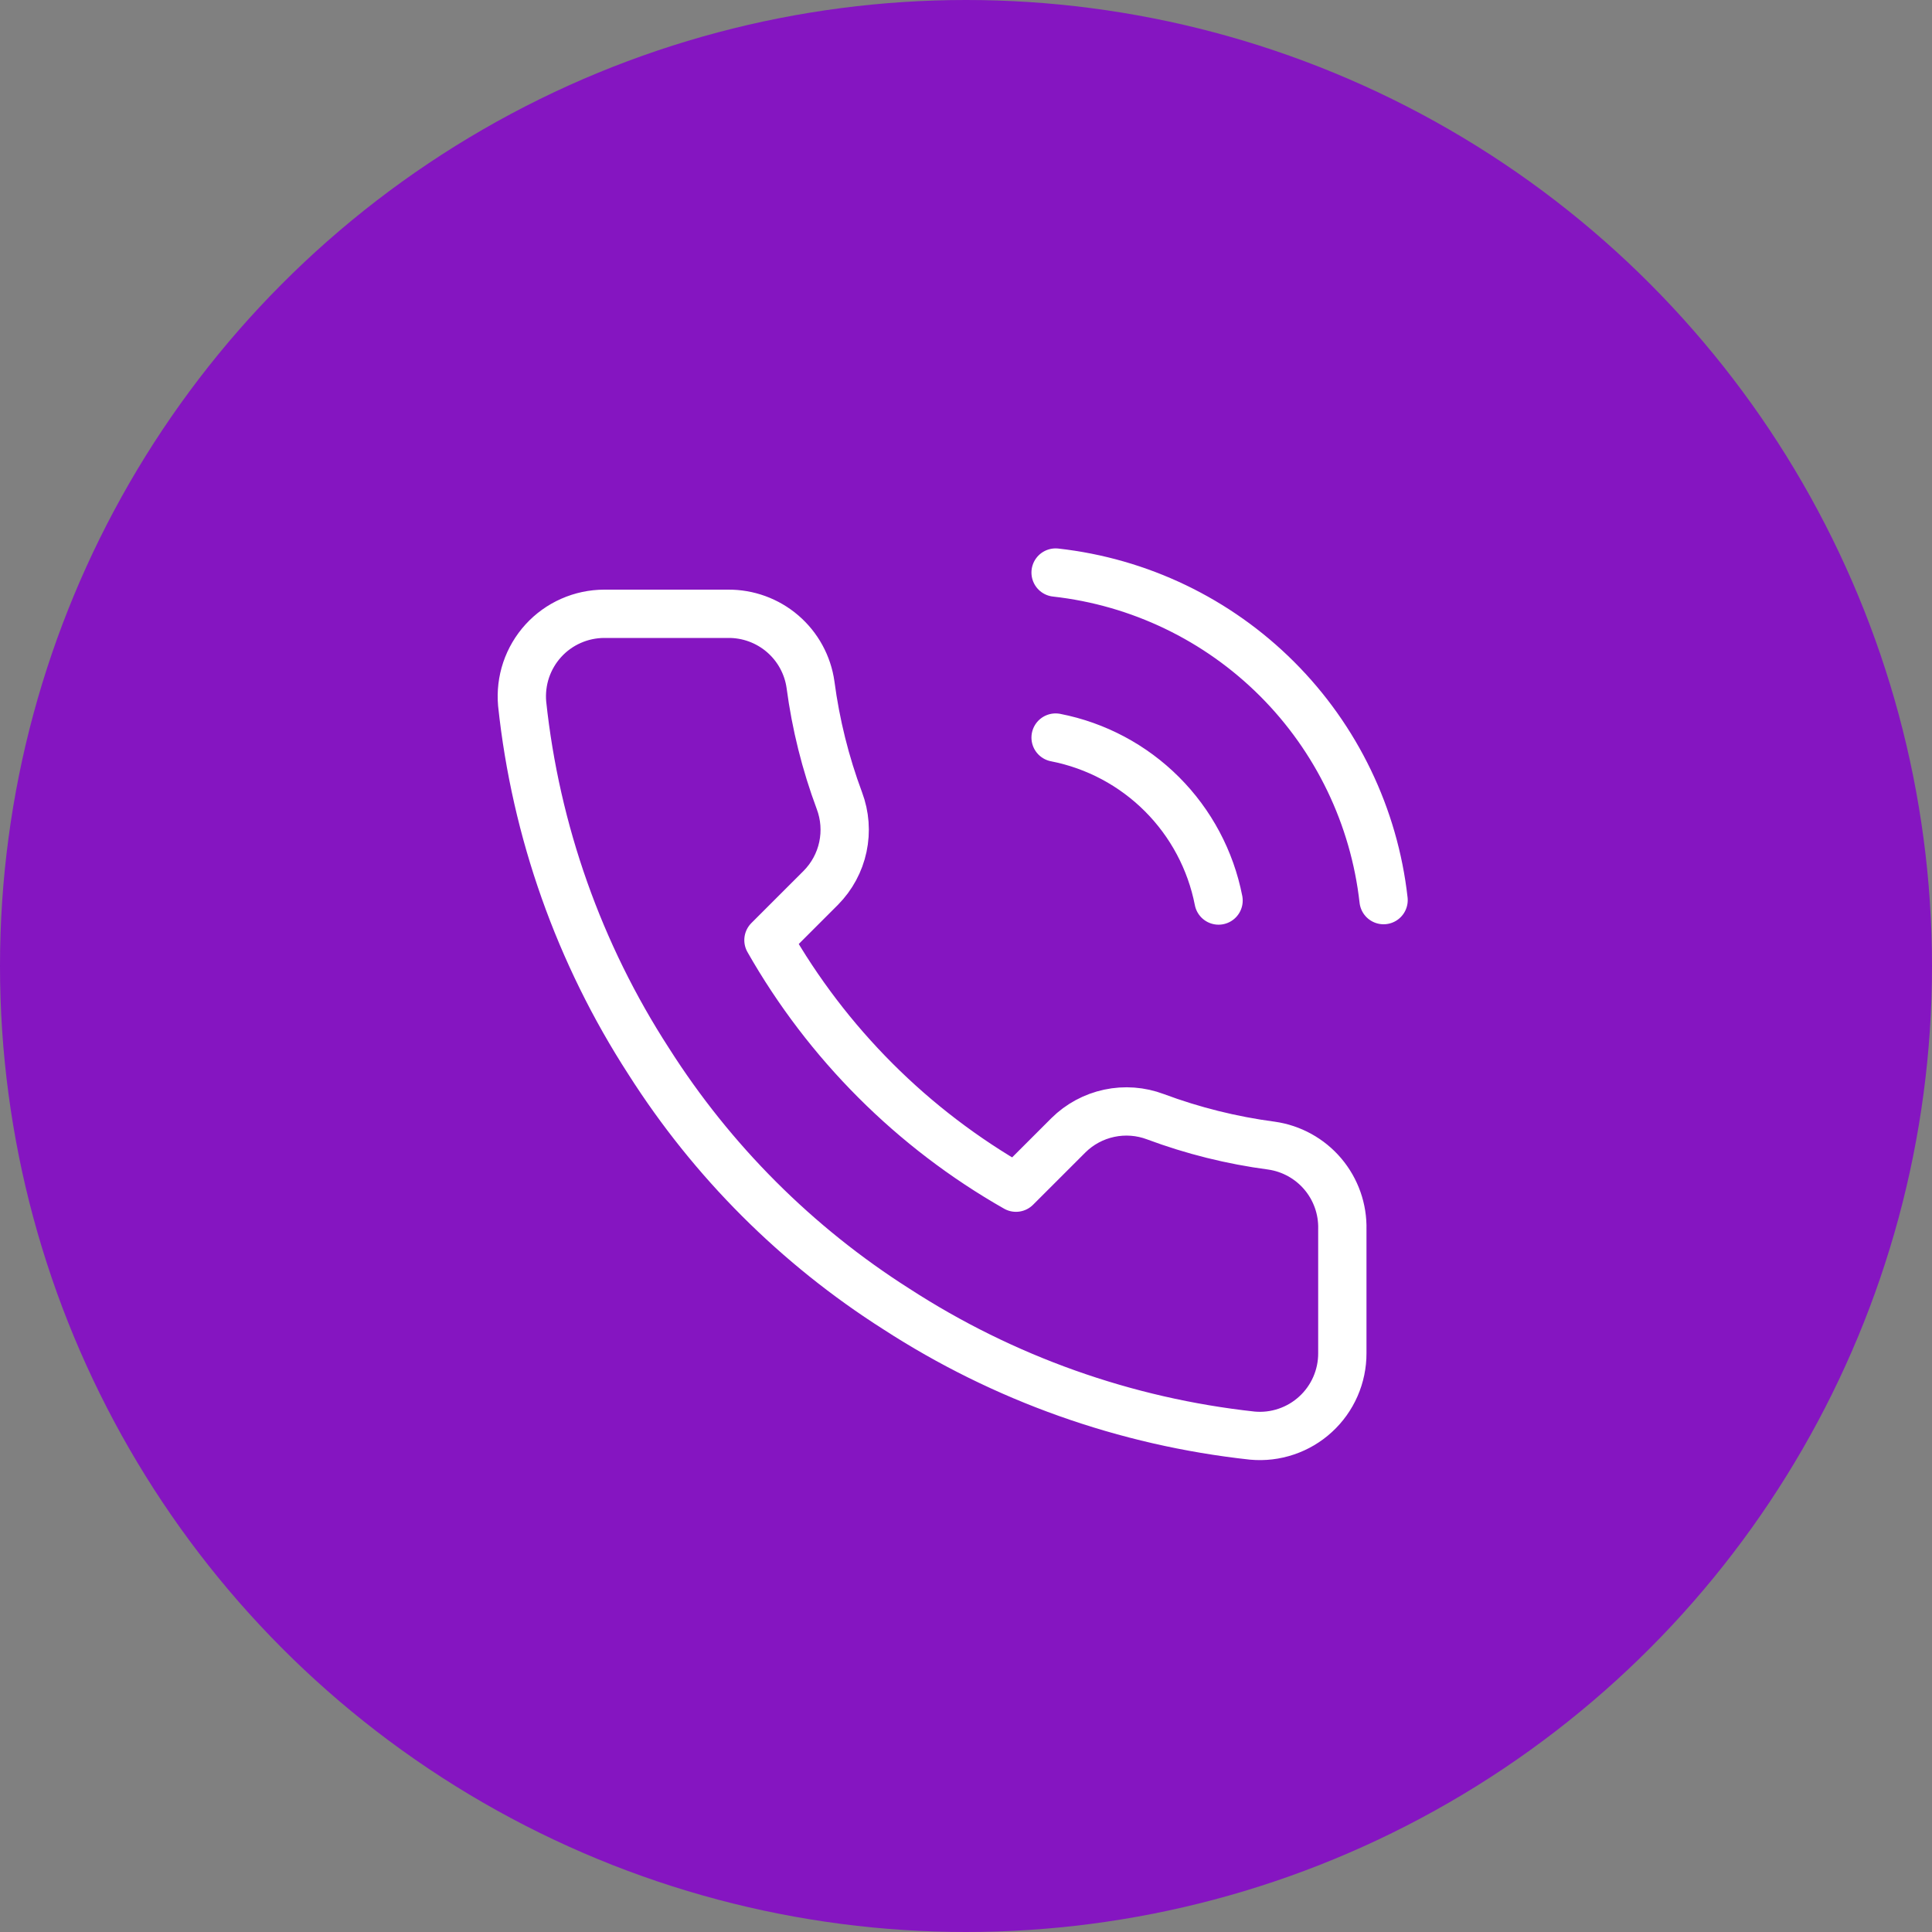 <svg xmlns="http://www.w3.org/2000/svg" width="80" height="80" viewBox="0 0 80 80" fill="none"><rect x="0" y="0" width="80" height="80" fill="#808080" stroke="none"/><circle cx="40" cy="40" r="40" fill="#8515C1"></circle><path d="M43.71 30.541C45.379 30.867 46.912 31.683 48.114 32.885C49.316 34.087 50.132 35.621 50.458 37.289M43.71 23.708C47.177 24.093 50.409 25.646 52.877 28.11C55.345 30.575 56.902 33.806 57.291 37.272M55.583 50.905V56.03C55.585 56.505 55.487 56.976 55.297 57.412C55.106 57.848 54.827 58.24 54.476 58.561C54.126 58.883 53.712 59.128 53.261 59.28C52.81 59.433 52.333 59.489 51.859 59.446C46.602 58.875 41.552 57.079 37.116 54.202C32.988 51.579 29.489 48.079 26.866 43.952C23.979 39.495 22.182 34.421 21.621 29.14C21.579 28.668 21.635 28.192 21.786 27.742C21.938 27.293 22.181 26.88 22.501 26.529C22.82 26.179 23.21 25.899 23.644 25.708C24.078 25.516 24.547 25.417 25.021 25.416H30.146C30.975 25.408 31.779 25.702 32.407 26.242C33.036 26.783 33.447 27.534 33.562 28.355C33.779 29.995 34.18 31.605 34.758 33.155C34.988 33.767 35.038 34.431 34.902 35.07C34.766 35.709 34.449 36.295 33.99 36.76L31.82 38.929C34.252 43.206 37.793 46.747 42.07 49.179L44.24 47.01C44.704 46.55 45.291 46.234 45.929 46.098C46.568 45.961 47.233 46.011 47.844 46.241C49.394 46.819 51.005 47.22 52.645 47.437C53.474 47.554 54.232 47.972 54.774 48.611C55.316 49.251 55.604 50.067 55.583 50.905Z" stroke="white" stroke-width="2" stroke-linecap="round" stroke-linejoin="round"></path></svg>